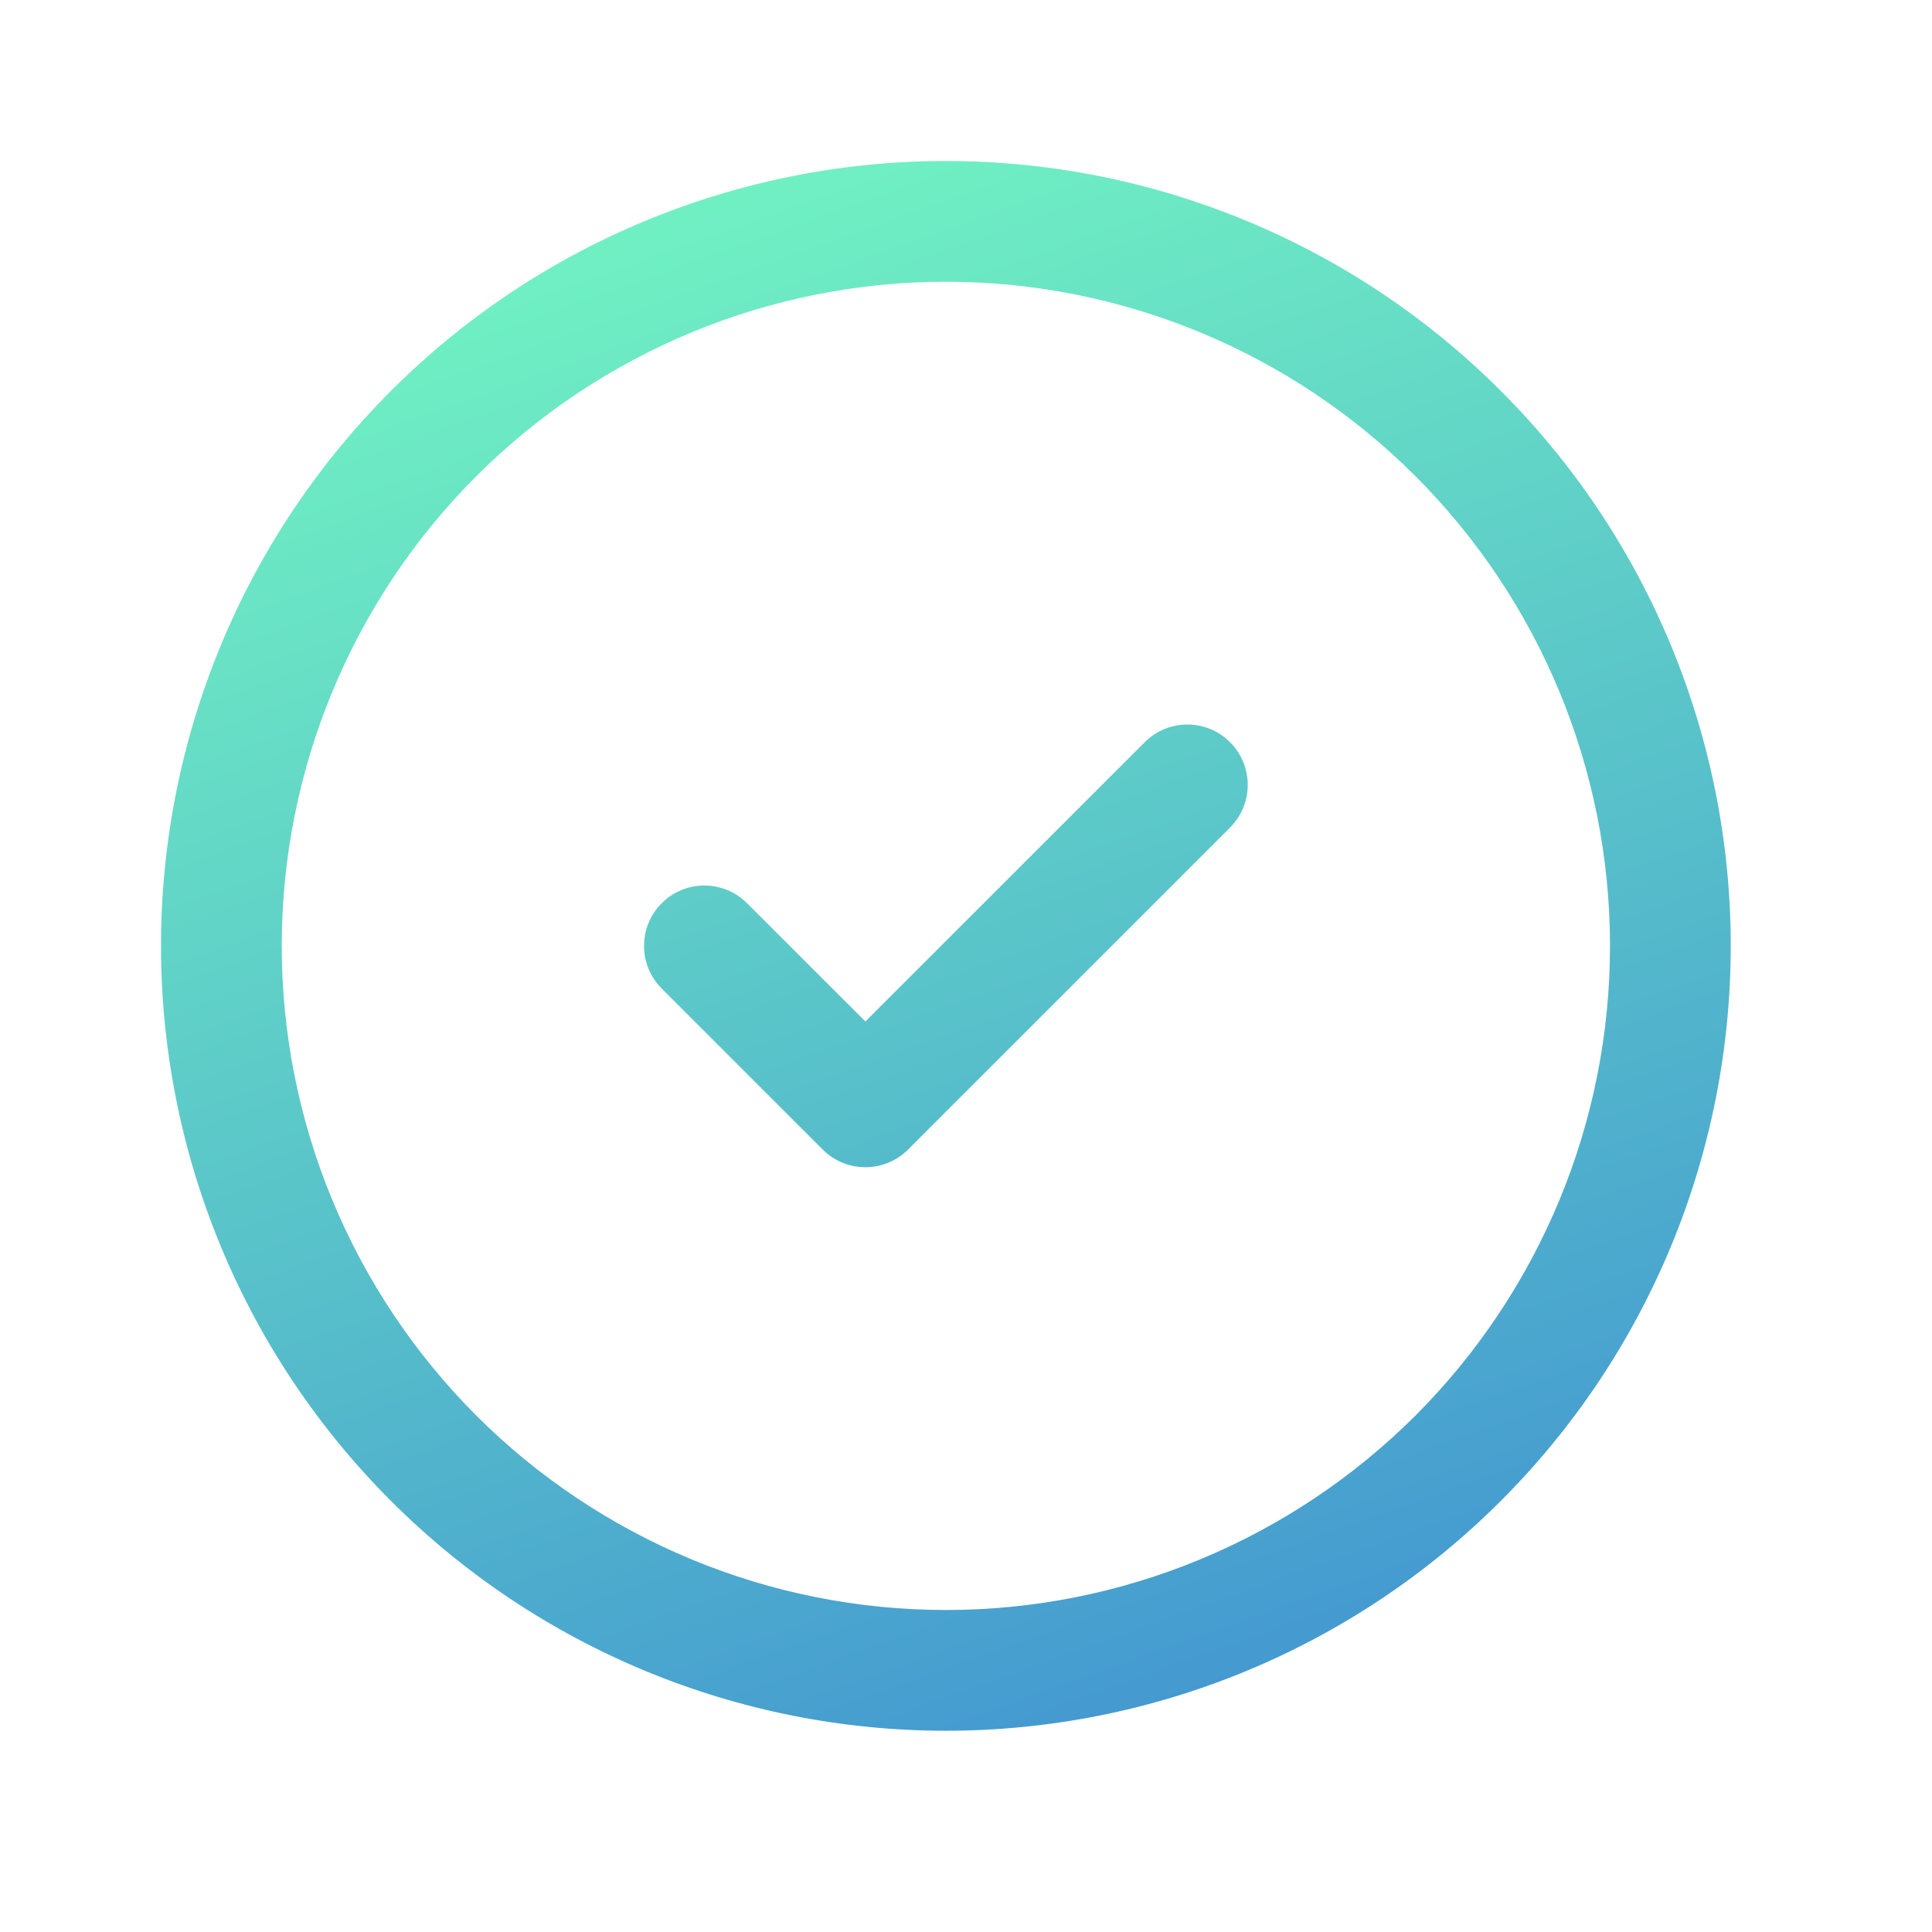 <svg xmlns="http://www.w3.org/2000/svg" width="24" height="24" viewBox="0 0 24 24" fill="none"><path fill-rule="evenodd" clip-rule="evenodd" d="M11.75 3.5C9.562 3.5 7.464 4.369 5.916 5.916C4.369 7.464 3.5 9.562 3.5 11.75C3.5 12.833 3.713 13.906 4.128 14.907C4.543 15.908 5.15 16.817 5.916 17.584C6.682 18.35 7.592 18.957 8.593 19.372C9.594 19.787 10.667 20 11.75 20C12.833 20 13.906 19.787 14.907 19.372C15.908 18.957 16.817 18.35 17.584 17.584C18.35 16.817 18.957 15.908 19.372 14.907C19.787 13.906 20 12.833 20 11.75C20 9.562 19.131 7.464 17.584 5.916C16.037 4.369 13.938 3.5 11.75 3.5ZM4.856 4.856C6.684 3.027 9.164 2 11.75 2C14.336 2 16.816 3.027 18.644 4.856C20.473 6.684 21.5 9.164 21.5 11.75C21.5 13.03 21.248 14.298 20.758 15.481C20.268 16.664 19.55 17.739 18.644 18.644C17.739 19.55 16.664 20.268 15.481 20.758C14.298 21.248 13.03 21.5 11.75 21.5C10.47 21.5 9.202 21.248 8.019 20.758C6.836 20.268 5.761 19.55 4.856 18.644C3.95 17.739 3.232 16.664 2.742 15.481C2.252 14.298 2 13.03 2 11.75C2 9.164 3.027 6.684 4.856 4.856ZM15.28 9.22C15.573 9.513 15.573 9.987 15.28 10.28L11.28 14.28C10.987 14.573 10.513 14.573 10.22 14.28L8.22 12.28C7.927 11.987 7.927 11.513 8.22 11.22C8.513 10.927 8.987 10.927 9.28 11.22L10.75 12.689L14.22 9.22C14.513 8.927 14.987 8.927 15.28 9.22Z" fill="url(#paint0_linear_501_52)"></path><defs><linearGradient id="paint0_linear_501_52" x1="4.041" y1="0.709" x2="14.723" y2="30.75" gradientUnits="userSpaceOnUse"><stop stop-color="#77FFC0"></stop><stop offset="1" stop-color="#3071D7"></stop></linearGradient></defs></svg>